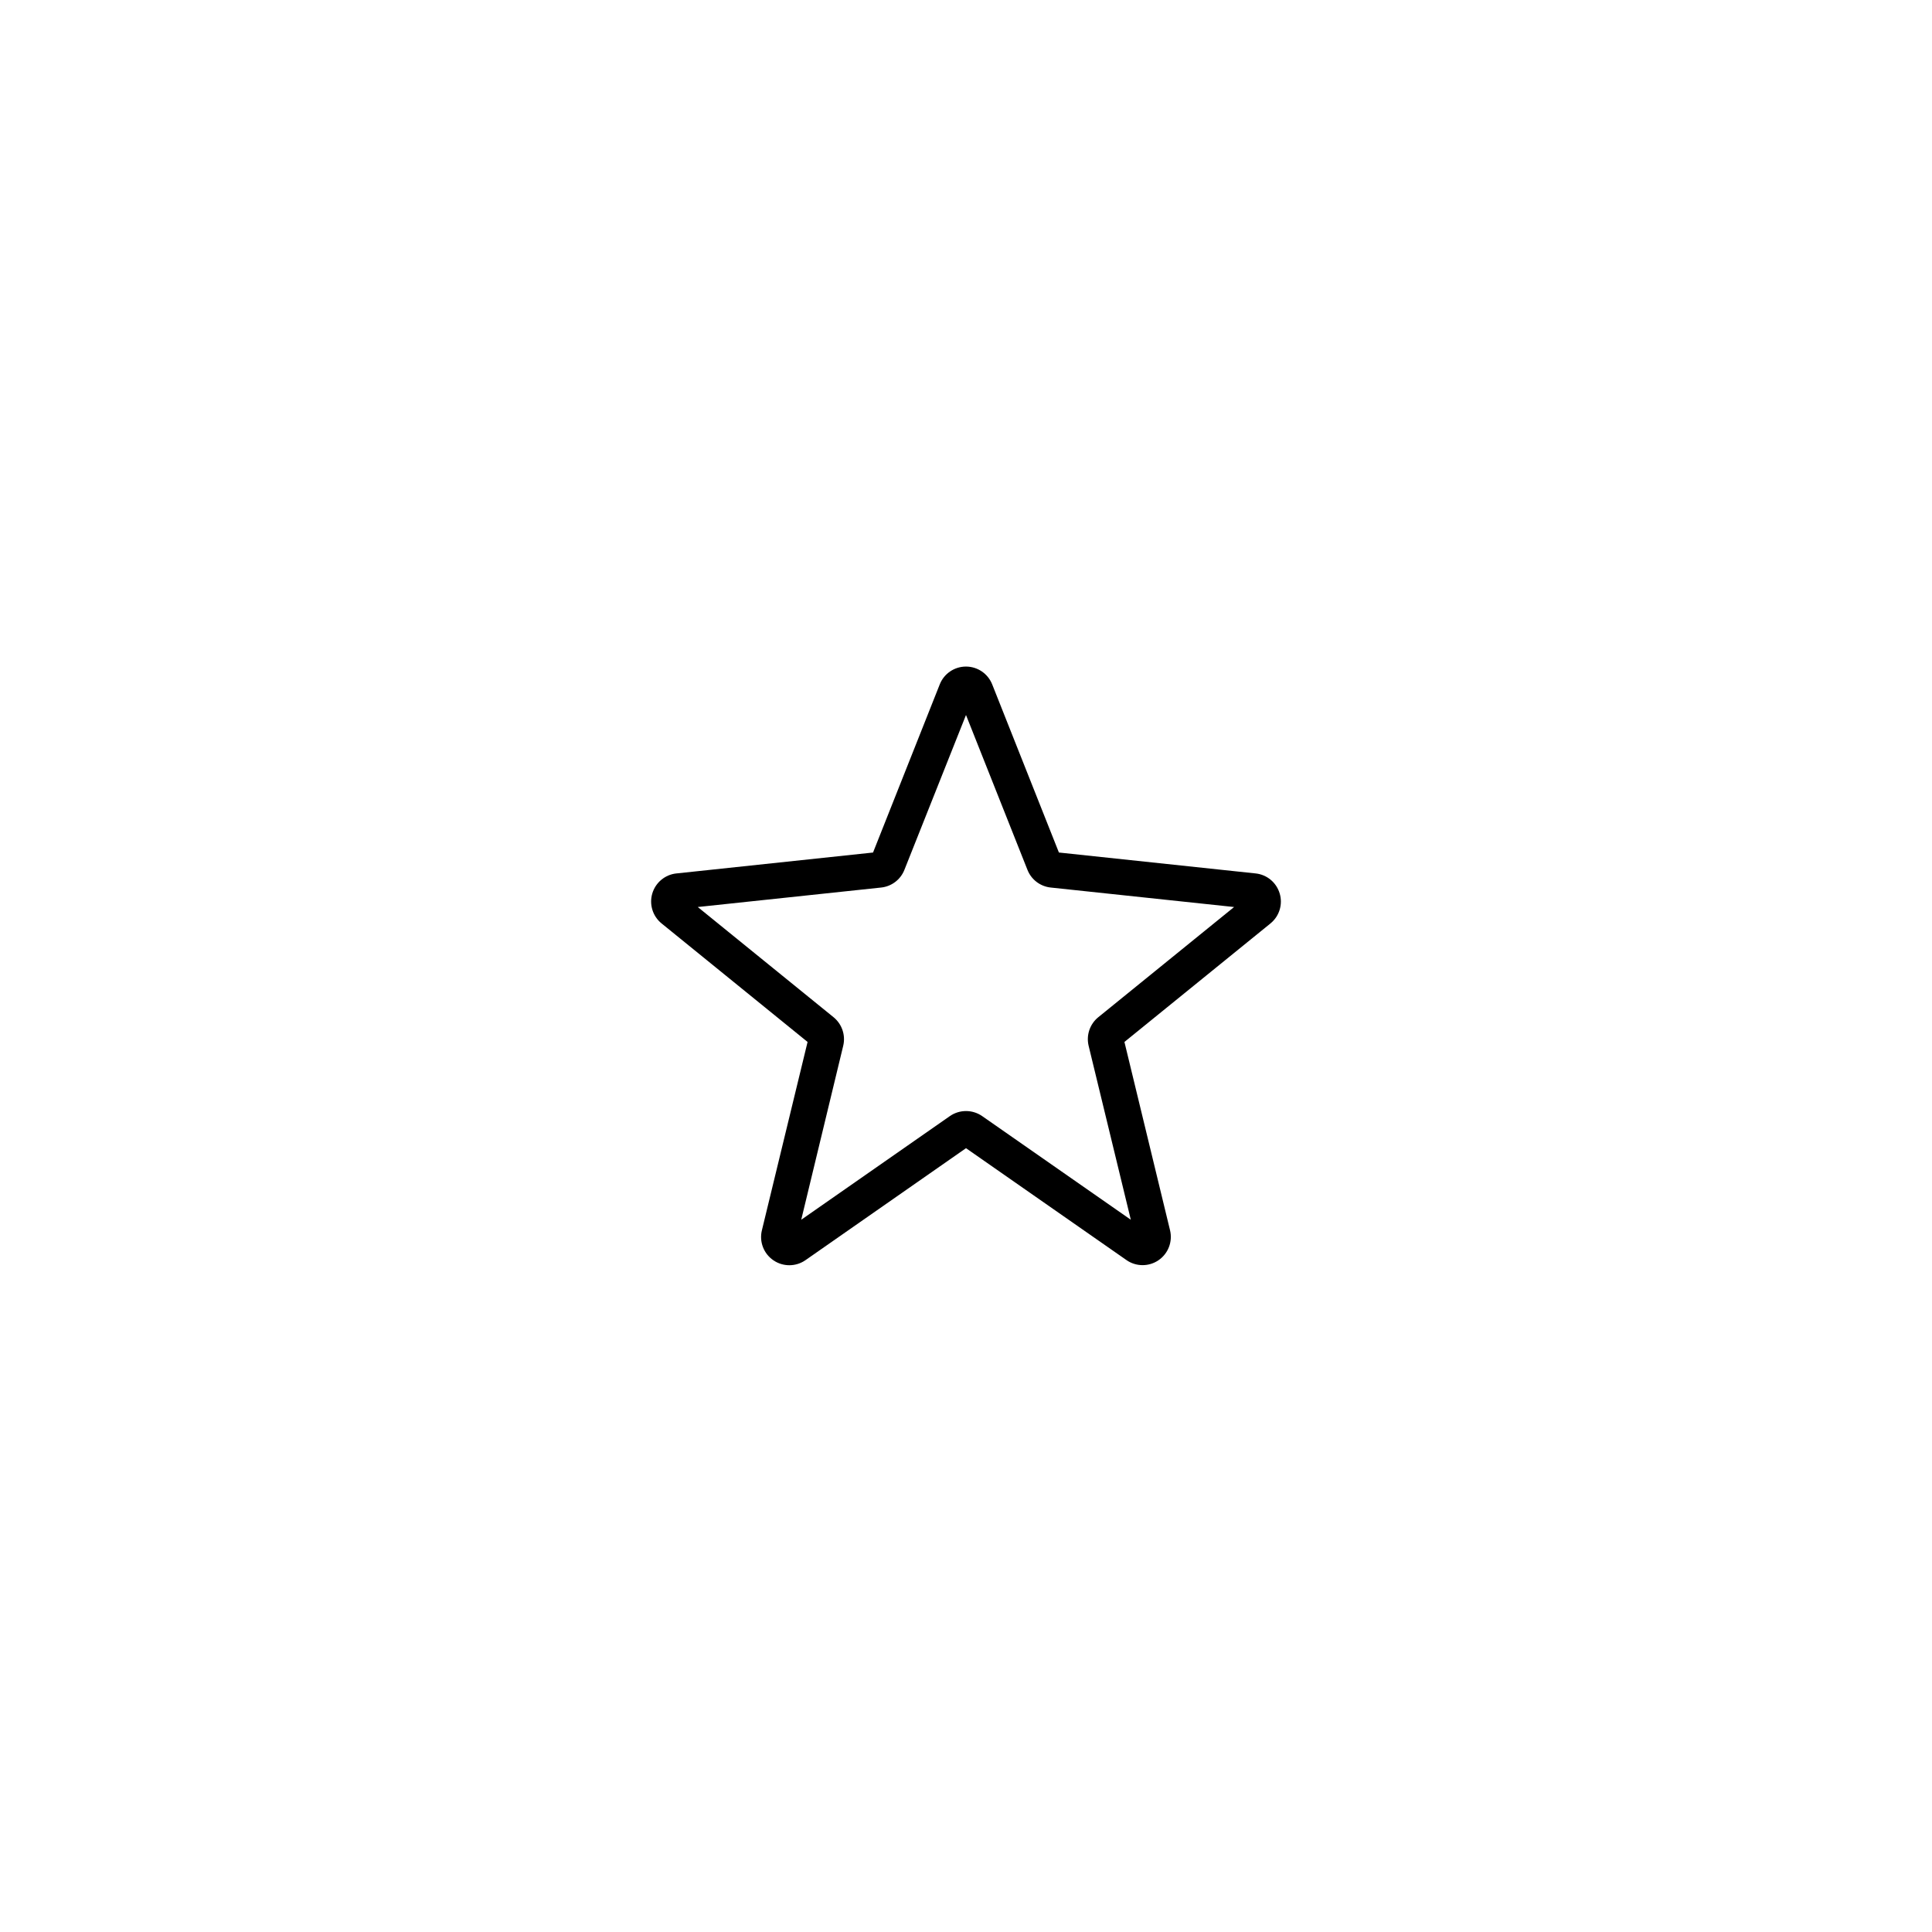 <?xml version="1.0" encoding="UTF-8"?>
<!-- Uploaded to: SVG Repo, www.svgrepo.com, Generator: SVG Repo Mixer Tools -->
<svg fill="#000000" width="800px" height="800px" version="1.1" viewBox="144 144 512 512" xmlns="http://www.w3.org/2000/svg">
 <path d="m483.13 380.78c-0.855-2.902-3.375-5-6.383-5.312l-52.125-5.543-17.676-44.547v0.004c-1.125-2.859-3.883-4.734-6.953-4.734-3.07 0-5.828 1.875-6.953 4.734l-17.676 44.547-52.125 5.543 0.004-0.004c-3.004 0.324-5.519 2.418-6.379 5.316-0.859 2.894 0.109 6.023 2.453 7.93l38.699 31.414-12.113 49.941c-0.727 3.019 0.488 6.172 3.055 7.922 2.562 1.754 5.941 1.742 8.492-0.027l42.551-29.684 42.531 29.66h-0.004c2.551 1.773 5.93 1.785 8.492 0.031 2.562-1.75 3.777-4.906 3.055-7.922l-12.09-49.922 38.711-31.414h-0.004c2.344-1.906 3.305-5.039 2.438-7.934zm-48.082 32.801h-0.004c-2.231 1.824-3.219 4.762-2.547 7.566l11.18 46.098-39.395-27.469c-2.574-1.781-5.981-1.781-8.555 0l-39.391 27.469 11.125-46.098c0.672-2.805-0.32-5.742-2.551-7.566l-35.992-29.211 48.598-5.164c2.766-0.293 5.141-2.098 6.16-4.684l16.324-41.039 16.289 41.039c1.02 2.586 3.394 4.391 6.16 4.684l48.598 5.164z"/>
</svg>